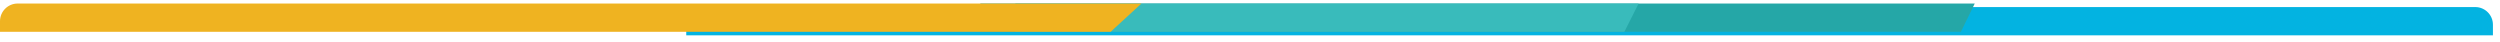 <svg width="708" height="12" viewBox="0 0 708 12" fill="none" xmlns="http://www.w3.org/2000/svg">
<g filter="url(#filter0_d_4065_3508)">
<path d="M194.348 1L700.999 1C703.761 1 705.999 3.239 705.999 6V9H194.348V1Z" fill="#03B3E1"/>
</g>
<path d="M277.641 1H559.247L555.332 9H277.641V1Z" fill="#25A7A7"/>
<path d="M287.557 1L464.057 1L460.022 9H287.557V1Z" fill="#39BBBB"/>
<path d="M0 6C0 3.239 2.239 1 5 1H323.253L314.539 9H0V6Z" fill="#EFB321"/>
<defs>
<filter id="filter0_d_4065_3508" x="192.348" y="0" width="515.651" height="12" filterUnits="userSpaceOnUse" color-interpolation-filters="sRGB">
<feFlood flood-opacity="0" result="BackgroundImageFix"/>
<feColorMatrix in="SourceAlpha" type="matrix" values="0 0 0 0 0 0 0 0 0 0 0 0 0 0 0 0 0 0 127 0" result="hardAlpha"/>
<feOffset dy="1"/>
<feGaussianBlur stdDeviation="1"/>
<feColorMatrix type="matrix" values="0 0 0 0 0 0 0 0 0 0 0 0 0 0 0 0 0 0 0.1 0"/>
<feBlend mode="normal" in2="BackgroundImageFix" result="effect1_dropShadow_4065_3508"/>
<feBlend mode="normal" in="SourceGraphic" in2="effect1_dropShadow_4065_3508" result="shape"/>
</filter>
</defs>
</svg>
